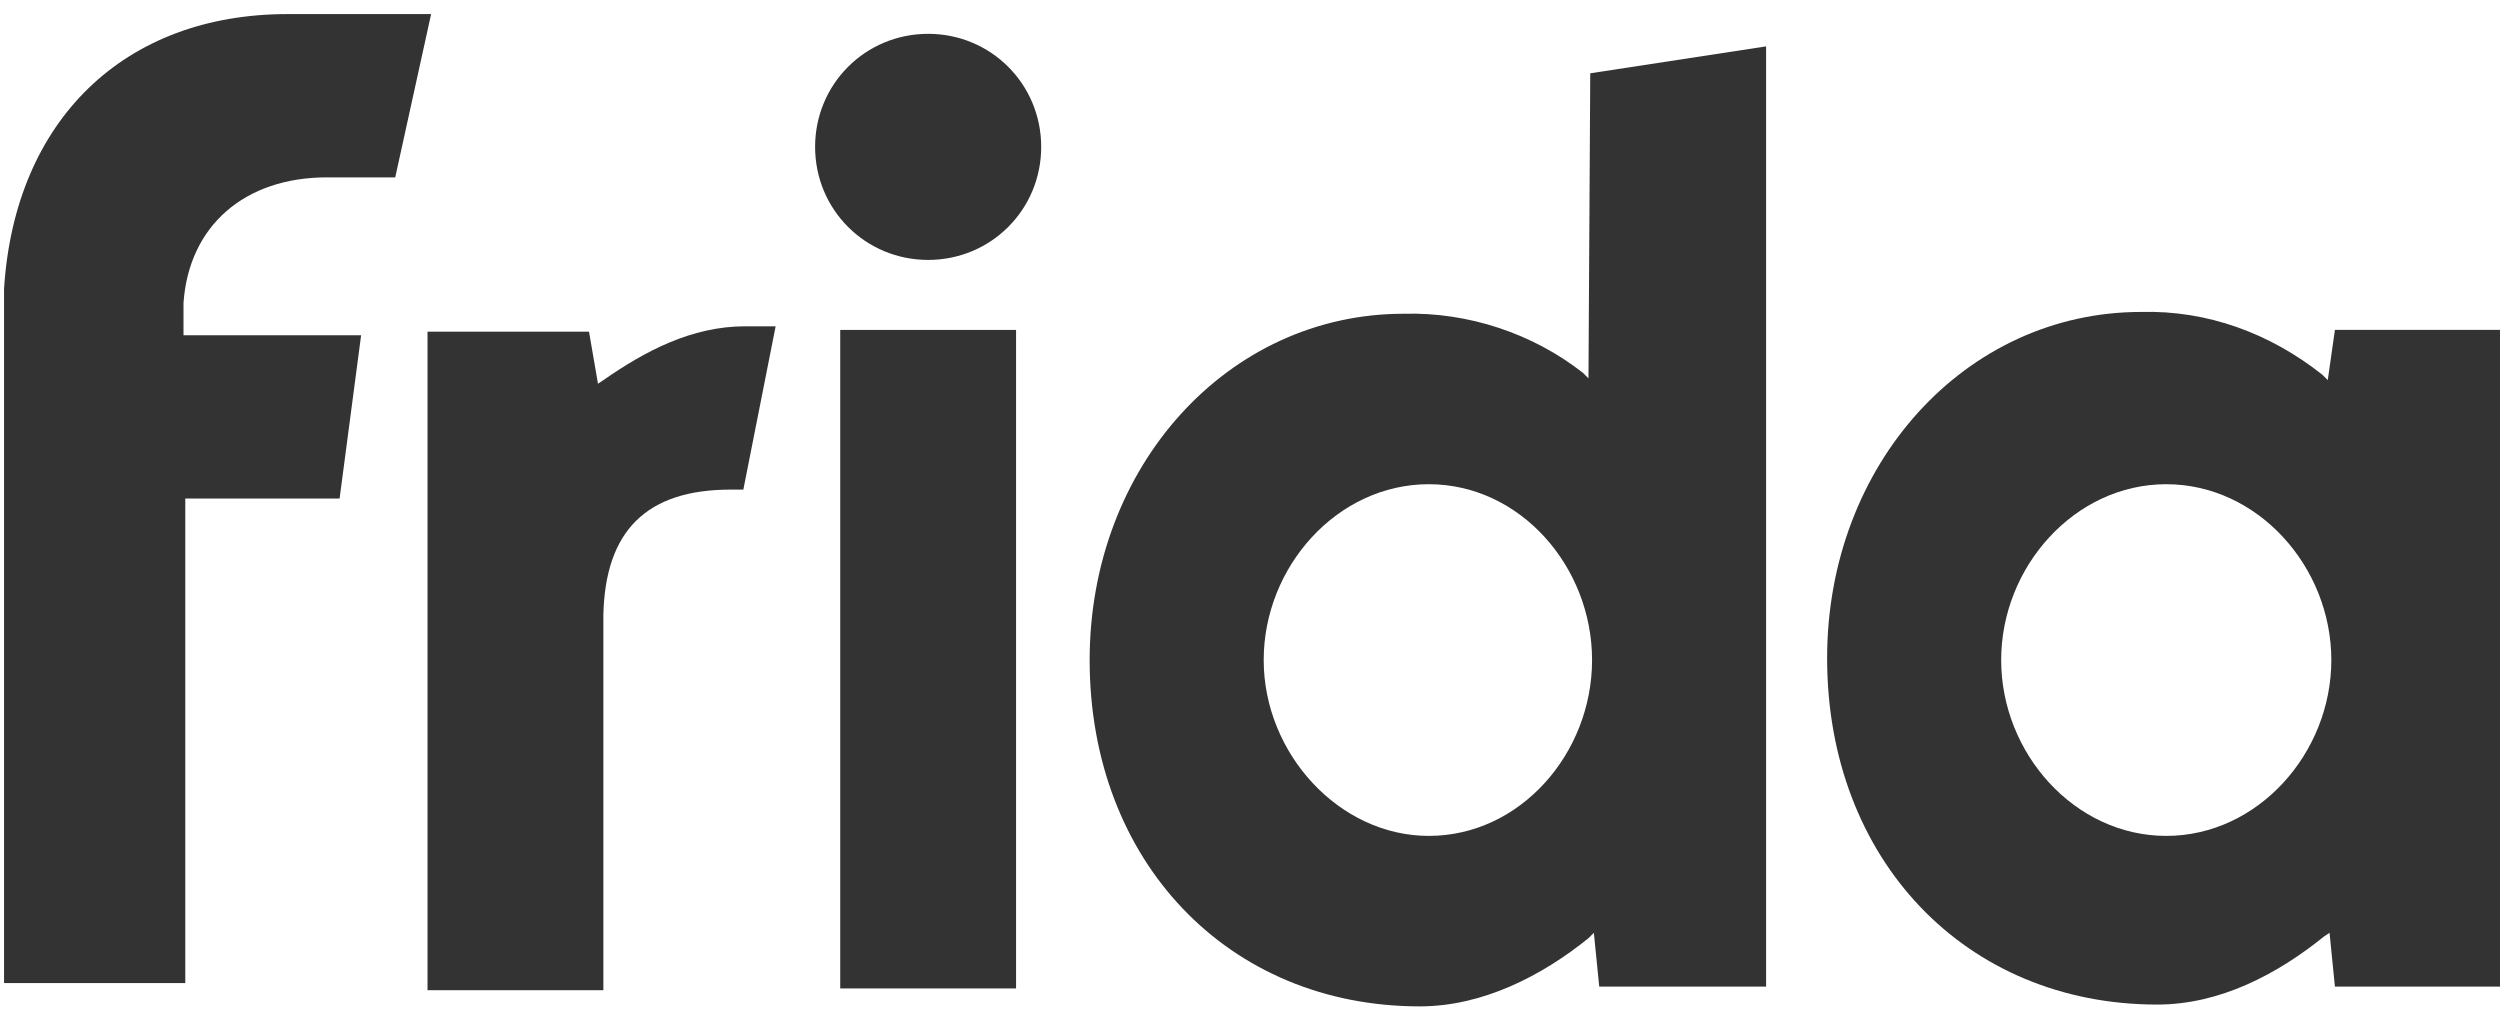 <svg width="98" height="40" viewBox="0 0 98 40" fill="none" xmlns="http://www.w3.org/2000/svg">
<g clip-path="url(#clip0_45854_58828)">
<path d="M12.82 6.953H15.493L16.9 0.552H11.273C4.872 0.552 0.581 4.702 0.159 11.314V38.535H7.263V19.543H13.312L14.156 13.142H7.193V11.876C7.404 8.852 9.584 6.953 12.82 6.953Z" fill="#333333"/>
<path d="M91.248 14.901L91.037 14.69C88.997 13.072 86.535 12.158 83.932 12.228C77.039 12.228 71.623 18.207 71.623 25.804C71.623 33.682 77.039 39.379 84.565 39.379C87.027 39.379 89.278 38.183 91.107 36.706L91.318 36.566L91.529 38.676H98.07V12.932H91.529L91.248 14.901ZM84.917 32.767C81.33 32.767 78.446 29.532 78.446 25.874C78.446 22.216 81.33 18.981 84.917 18.981C88.504 18.981 91.388 22.216 91.388 25.874C91.388 29.532 88.504 32.767 84.917 32.767Z" fill="#333333"/>
<path d="M29.209 12.791C27.099 12.791 25.27 13.776 23.652 14.901L23.441 15.042L23.089 13.002H16.759V38.816H23.652V24.116C23.722 20.81 25.34 19.192 28.646 19.192H29.139L30.405 12.791H30.194C29.771 12.791 29.49 12.791 29.209 12.791Z" fill="#333333"/>
<path d="M39.83 12.933H32.937V38.747H39.83V12.933Z" fill="#333333"/>
<path d="M62.268 14.831L62.057 14.62C60.087 13.072 57.555 12.229 55.023 12.299C48.13 12.299 42.714 18.278 42.714 25.874C42.714 33.752 48.13 39.45 55.656 39.45C58.118 39.45 60.439 38.254 62.268 36.777L62.479 36.566L62.69 38.676H69.231V1.818L62.338 2.873L62.268 14.831ZM56.008 32.767C52.491 32.767 49.537 29.532 49.537 25.874C49.537 22.216 52.421 18.981 56.008 18.981C59.595 18.981 62.409 22.216 62.409 25.874C62.409 29.532 59.595 32.767 56.008 32.767Z" fill="#333333"/>
<path d="M36.383 1.326C33.922 1.326 31.952 3.296 31.952 5.758C31.952 8.219 33.922 10.189 36.383 10.189C38.845 10.189 40.815 8.219 40.815 5.758C40.815 3.296 38.845 1.326 36.383 1.326Z" fill="#333333"/>
</g>
<defs>
<clipPath id="clip0_45854_58828">
<rect width="97.841" height="38.897" fill="white" transform="translate(0.159 0.552)"/>
</clipPath>
</defs>
</svg>
